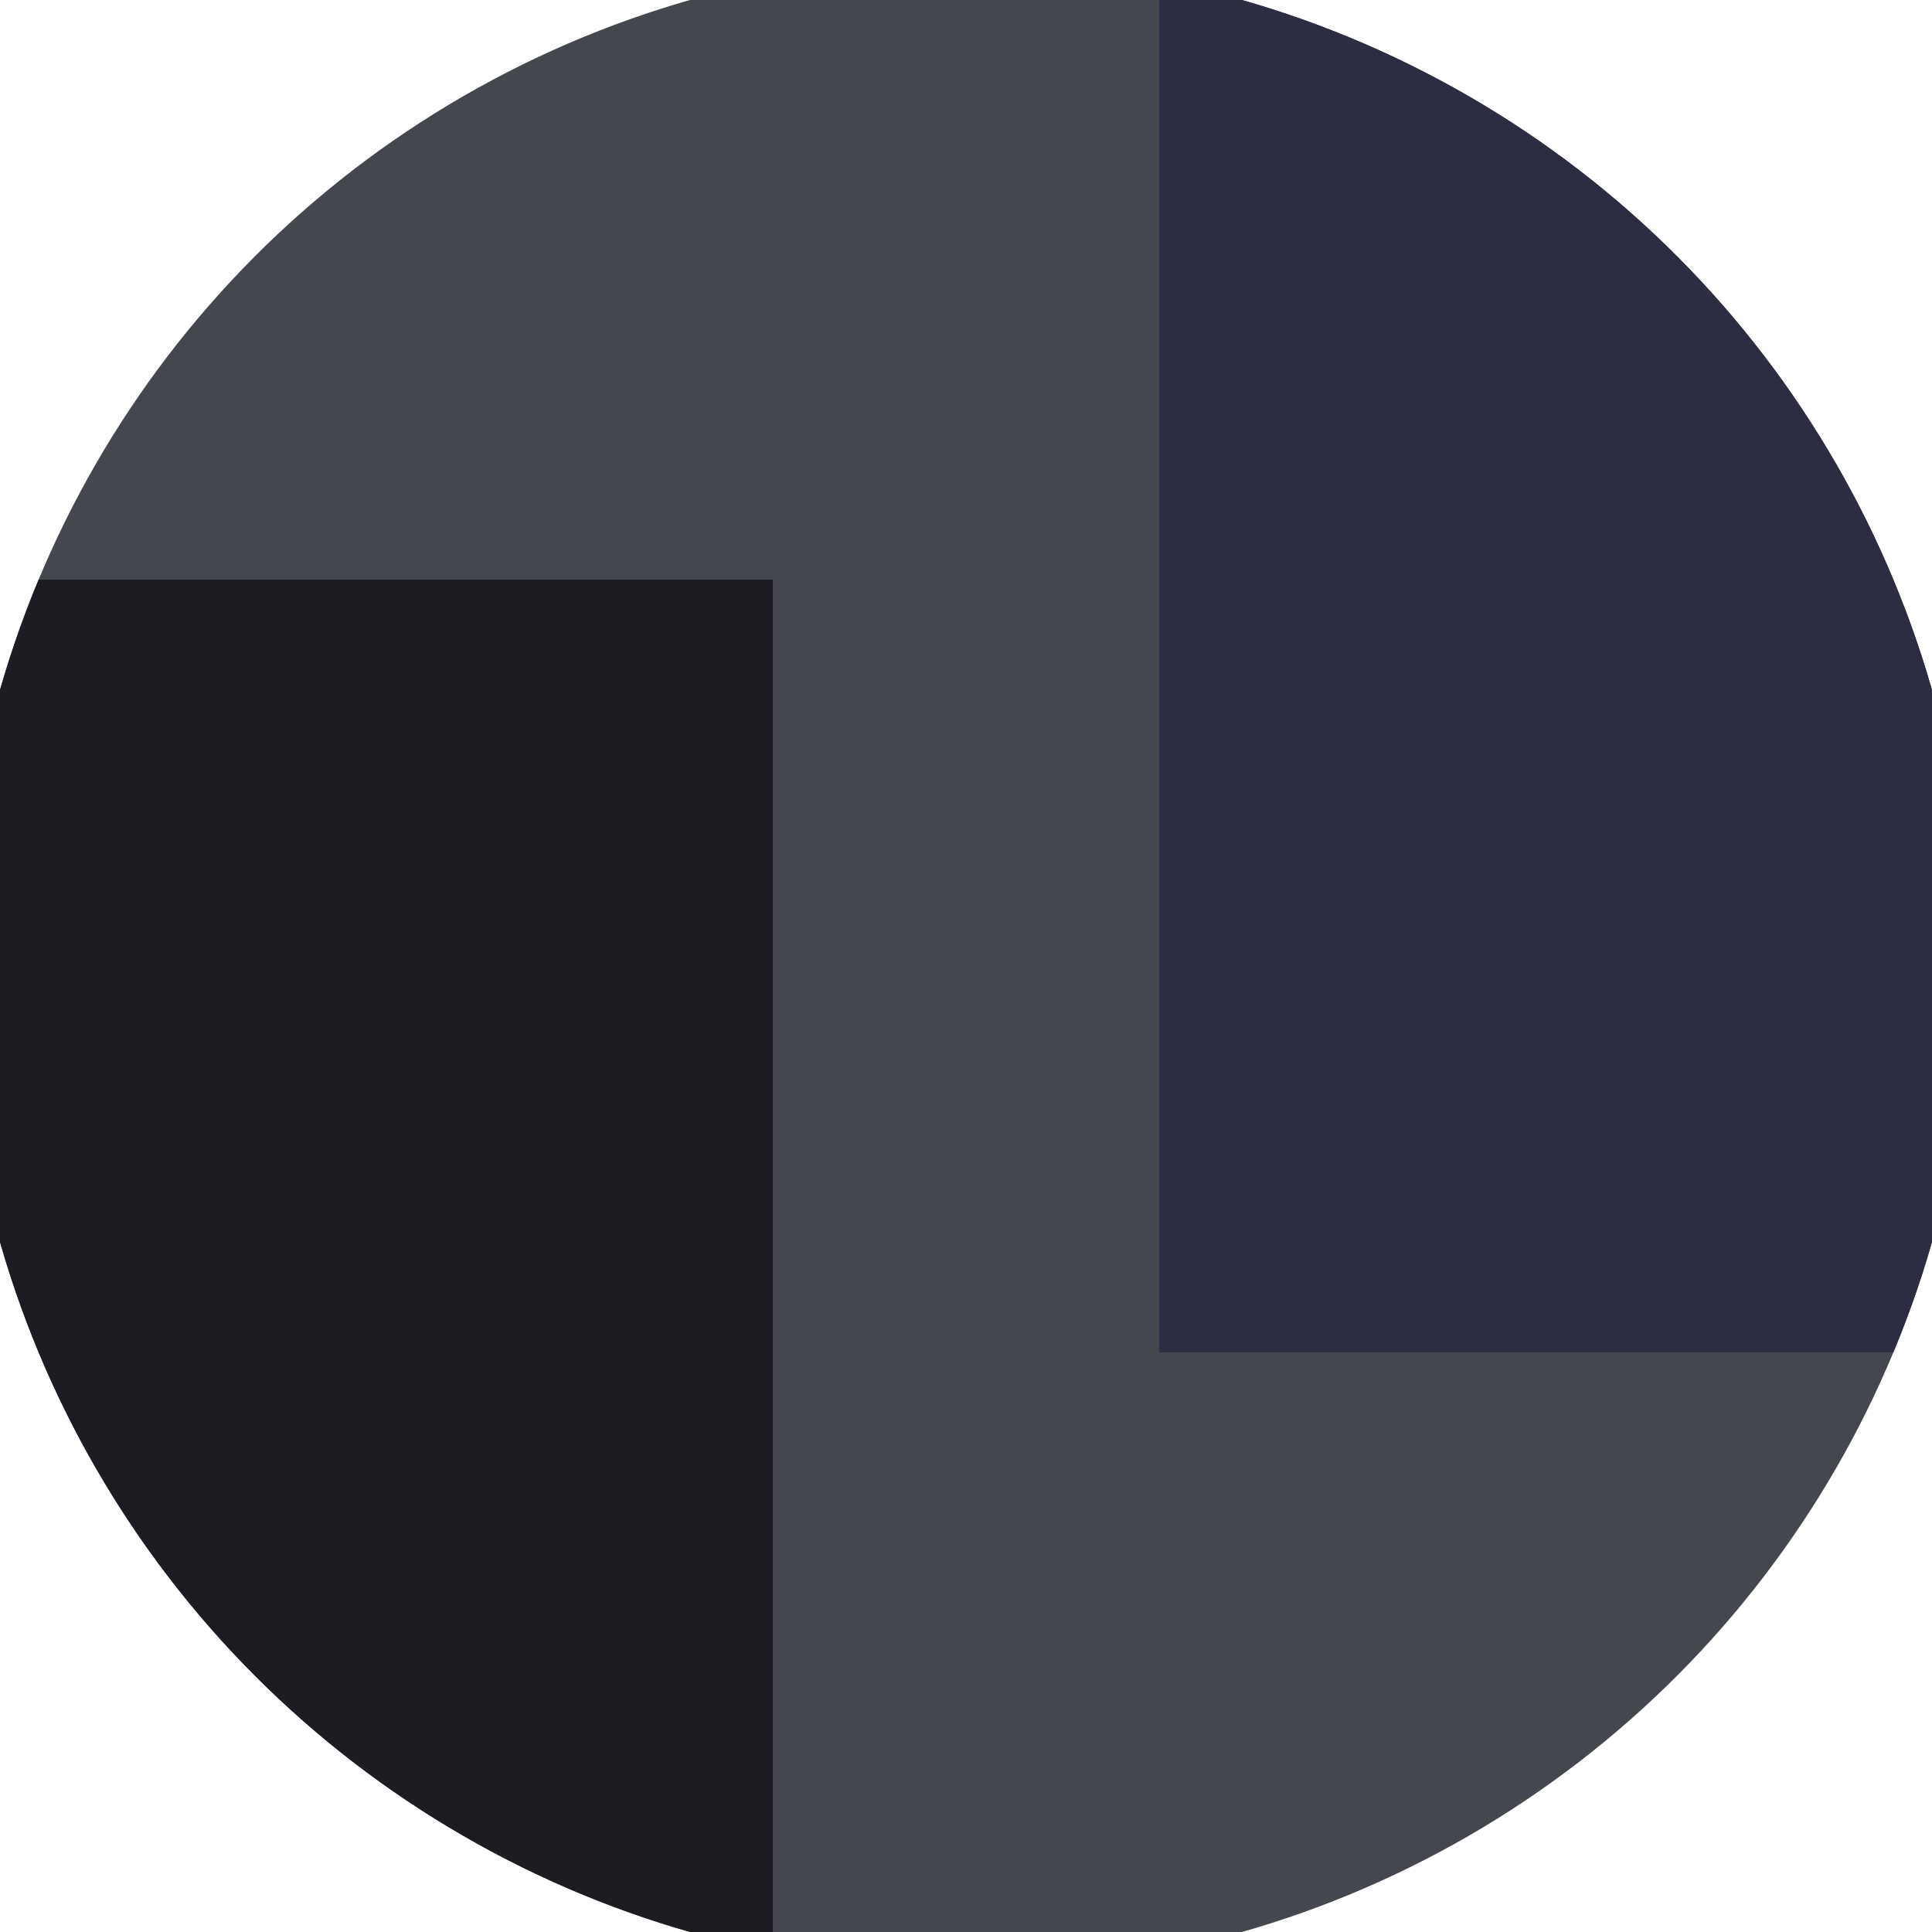 <svg xmlns="http://www.w3.org/2000/svg" width="128" height="128" viewBox="0 0 100 100" shape-rendering="geometricPrecision">
                            <defs>
                                <clipPath id="clip">
                                    <circle cx="50" cy="50" r="52" />
                                    <!--<rect x="0" y="0" width="100" height="100"/>-->
                                </clipPath>
                            </defs>
                            <g transform="rotate(0 50 50)">
                            <rect x="0" y="0" width="100" height="100" fill="#45474f" clip-path="url(#clip)"/><path d="M 0 30 H 40 V 100 H 0 Z" fill="#1d1c22" clip-path="url(#clip)"/><path d="M 60 0 V 70 H 100 V 0 Z" fill="#2c2c43" clip-path="url(#clip)"/></g></svg>